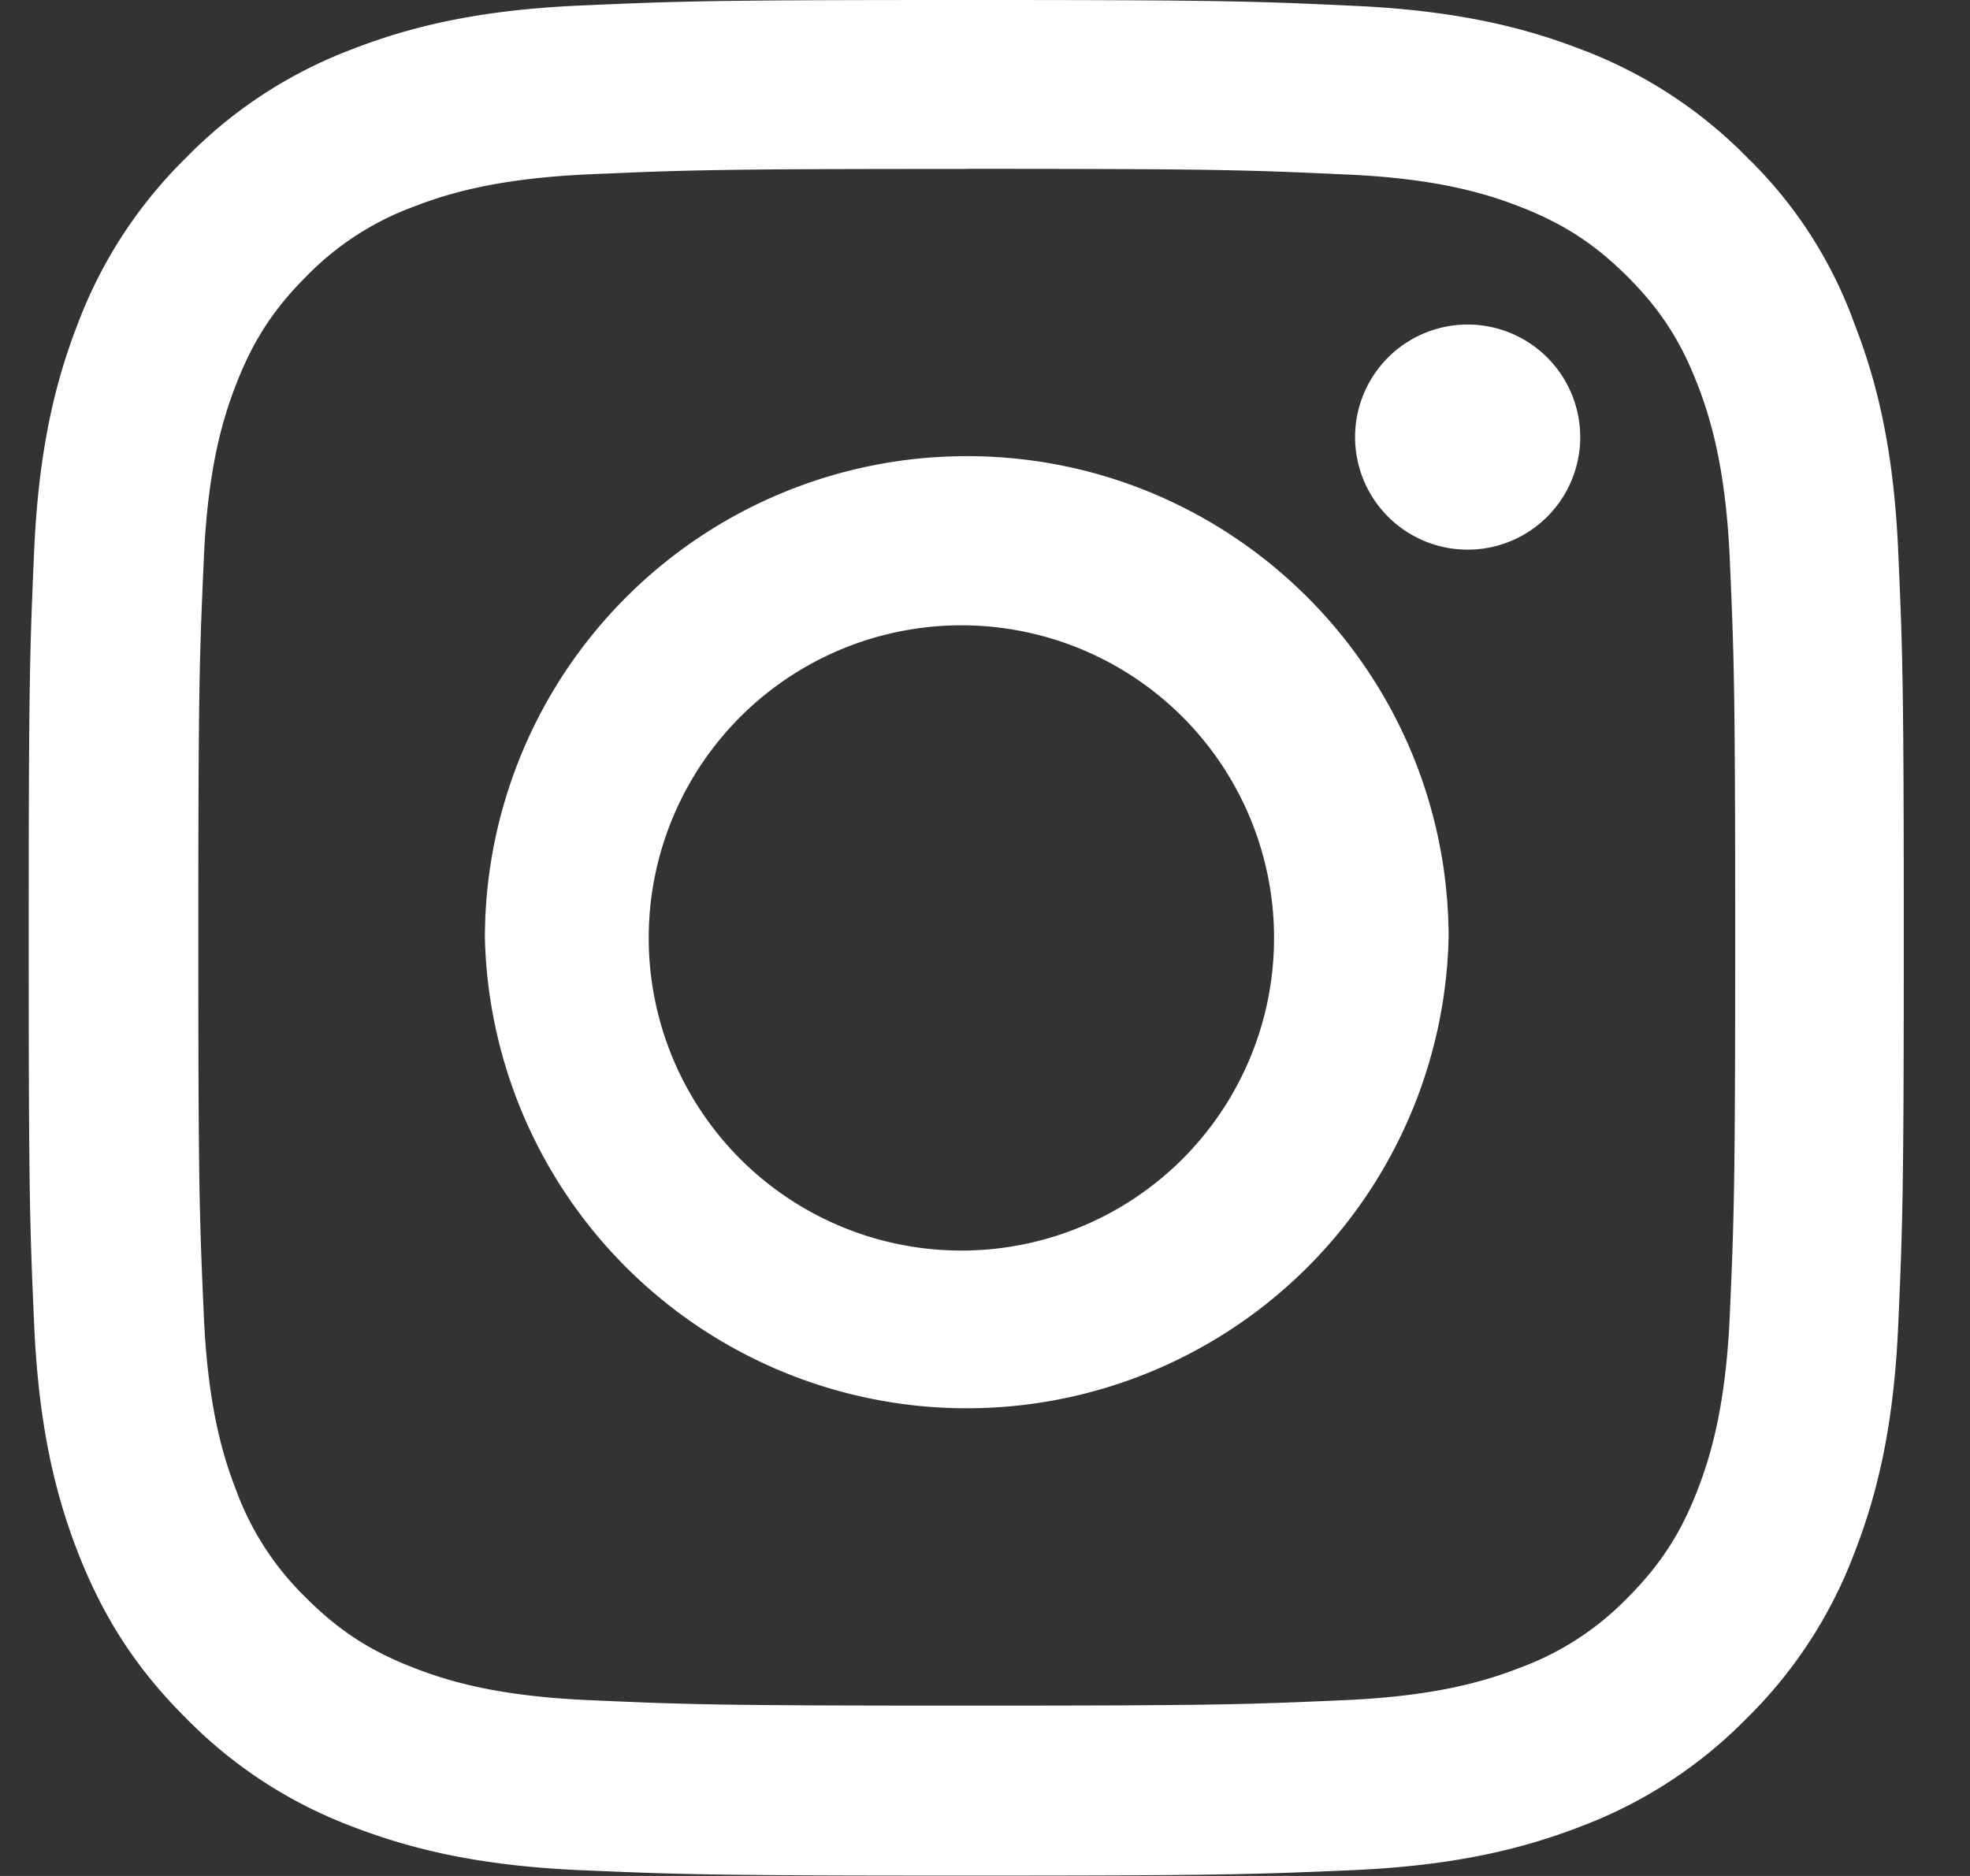 <svg xmlns="http://www.w3.org/2000/svg" width="21" height="20" fill="none"><rect width="100%" height="100%" fill="#333333" stroke="none"/><g fill="#FFF" clip-path="url(#a)"><path d="M10.306 1.8c2.671 0 2.988.012 4.039.06.976.042 1.504.206 1.855.343.465.18.801.399 1.149.746.351.352.566.684.746 1.149.136.351.3.882.344 1.855.046 1.055.058 1.371.058 4.04 0 2.671-.012 2.987-.058 4.038-.044.977-.208 1.504-.344 1.856-.18.465-.399.8-.746 1.148a3.076 3.076 0 0 1-1.149.746c-.351.137-.883.301-1.855.344-1.055.047-1.371.059-4.04.059-2.671 0-2.988-.012-4.038-.059-.977-.043-1.504-.207-1.856-.344-.465-.18-.8-.398-1.148-.746a3.076 3.076 0 0 1-.746-1.148c-.137-.352-.301-.883-.344-1.856-.047-1.054-.059-1.37-.059-4.039 0-2.672.012-2.988.059-4.039.043-.976.207-1.504.344-1.855.18-.465.398-.801.746-1.149a3.076 3.076 0 0 1 1.148-.746c.352-.137.883-.3 1.856-.344 1.05-.046 1.367-.058 4.039-.058Zm0-1.8C7.59 0 7.25.012 6.185.059 5.122.105 4.392.277 3.759.523A4.88 4.88 0 0 0 1.985 1.68 4.9 4.9 0 0 0 .83 3.45C.583 4.085.411 4.811.364 5.874.317 6.945.306 7.285.306 10s.011 3.055.058 4.121c.047 1.063.219 1.793.465 2.426.258.66.598 1.219 1.156 1.773a4.888 4.888 0 0 0 1.77 1.153c.637.246 1.363.418 2.426.465 1.066.046 1.406.058 4.12.058 2.716 0 3.055-.012 4.122-.058 1.062-.047 1.793-.22 2.426-.465a4.888 4.888 0 0 0 1.77-1.153 4.888 4.888 0 0 0 1.151-1.77c.247-.636.419-1.363.465-2.425.047-1.066.059-1.406.059-4.121 0-2.715-.012-3.055-.059-4.121-.046-1.063-.218-1.793-.465-2.426a4.684 4.684 0 0 0-1.144-1.777 4.888 4.888 0 0 0-1.77-1.153C16.22.281 15.493.11 14.431.062 13.36.012 13.02 0 10.306 0Z"/><path d="M10.306 4.863A5.138 5.138 0 0 0 5.169 10a5.138 5.138 0 0 0 10.273 0c0-2.836-2.3-5.137-5.136-5.137Zm0 8.469a3.333 3.333 0 1 1 0-6.665 3.333 3.333 0 0 1 0 6.665Zm6.539-8.672a1.2 1.2 0 1 1-2.4 0 1.2 1.2 0 0 1 2.4 0Z"/></g><defs><clipPath id="a"><path fill="#fff" d="M.306 0h20v20h-20z"/></clipPath></defs></svg>